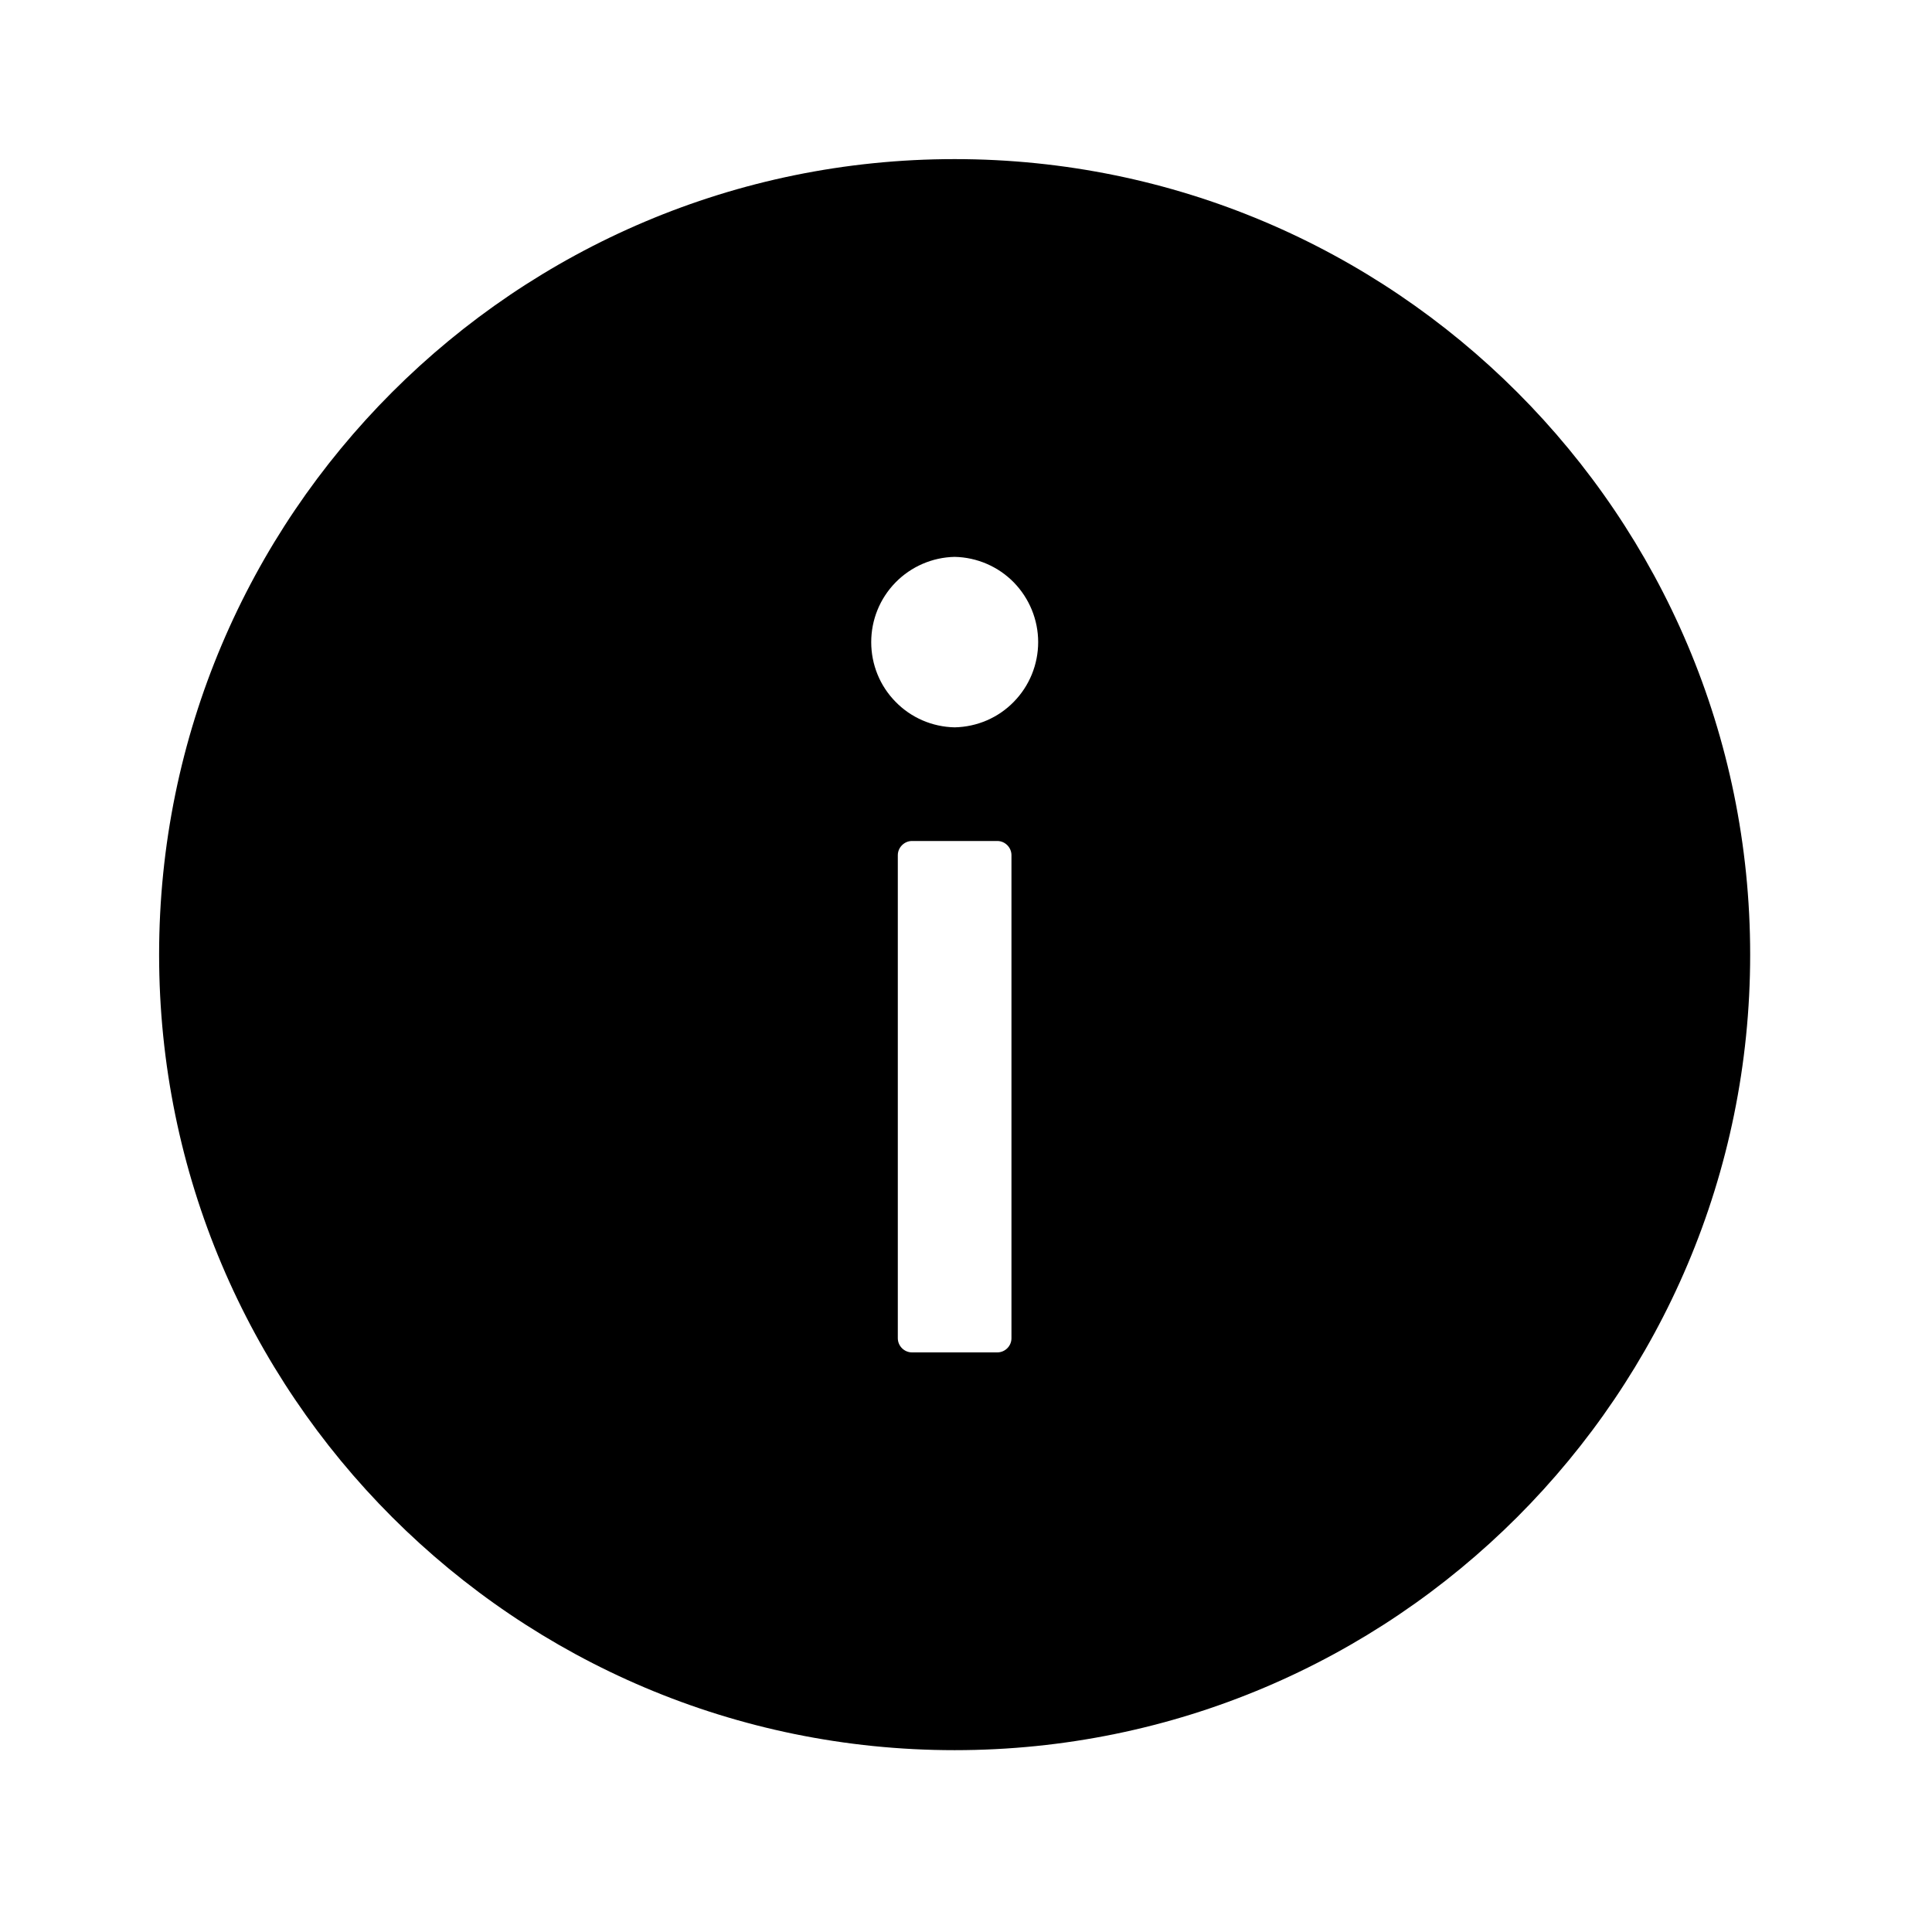 <svg width="17" height="17" viewBox="0 0 17 17" fill="none" xmlns="http://www.w3.org/2000/svg">
  <path d="M8.4 1.4C4.535 1.4 1.4 4.535 1.4 8.4C1.4 12.266 4.535 15.4 8.4 15.4C12.266 15.4 15.4 12.266 15.4 8.4C15.4 4.535 12.266 1.4 8.4 1.4ZM8.9 11.775C8.9 11.844 8.844 11.9 8.775 11.9H8.025C7.957 11.9 7.9 11.844 7.9 11.775V7.525C7.9 7.457 7.957 7.4 8.025 7.4H8.775C8.844 7.4 8.9 7.457 8.9 7.525V11.775ZM8.4 6.4C8.204 6.396 8.017 6.316 7.88 6.175C7.742 6.035 7.666 5.847 7.666 5.65C7.666 5.454 7.742 5.266 7.88 5.125C8.017 4.985 8.204 4.904 8.4 4.9C8.597 4.904 8.784 4.985 8.921 5.125C9.058 5.266 9.135 5.454 9.135 5.65C9.135 5.847 9.058 6.035 8.921 6.175C8.784 6.316 8.597 6.396 8.4 6.4Z" fill="currentColor"/>
</svg>
